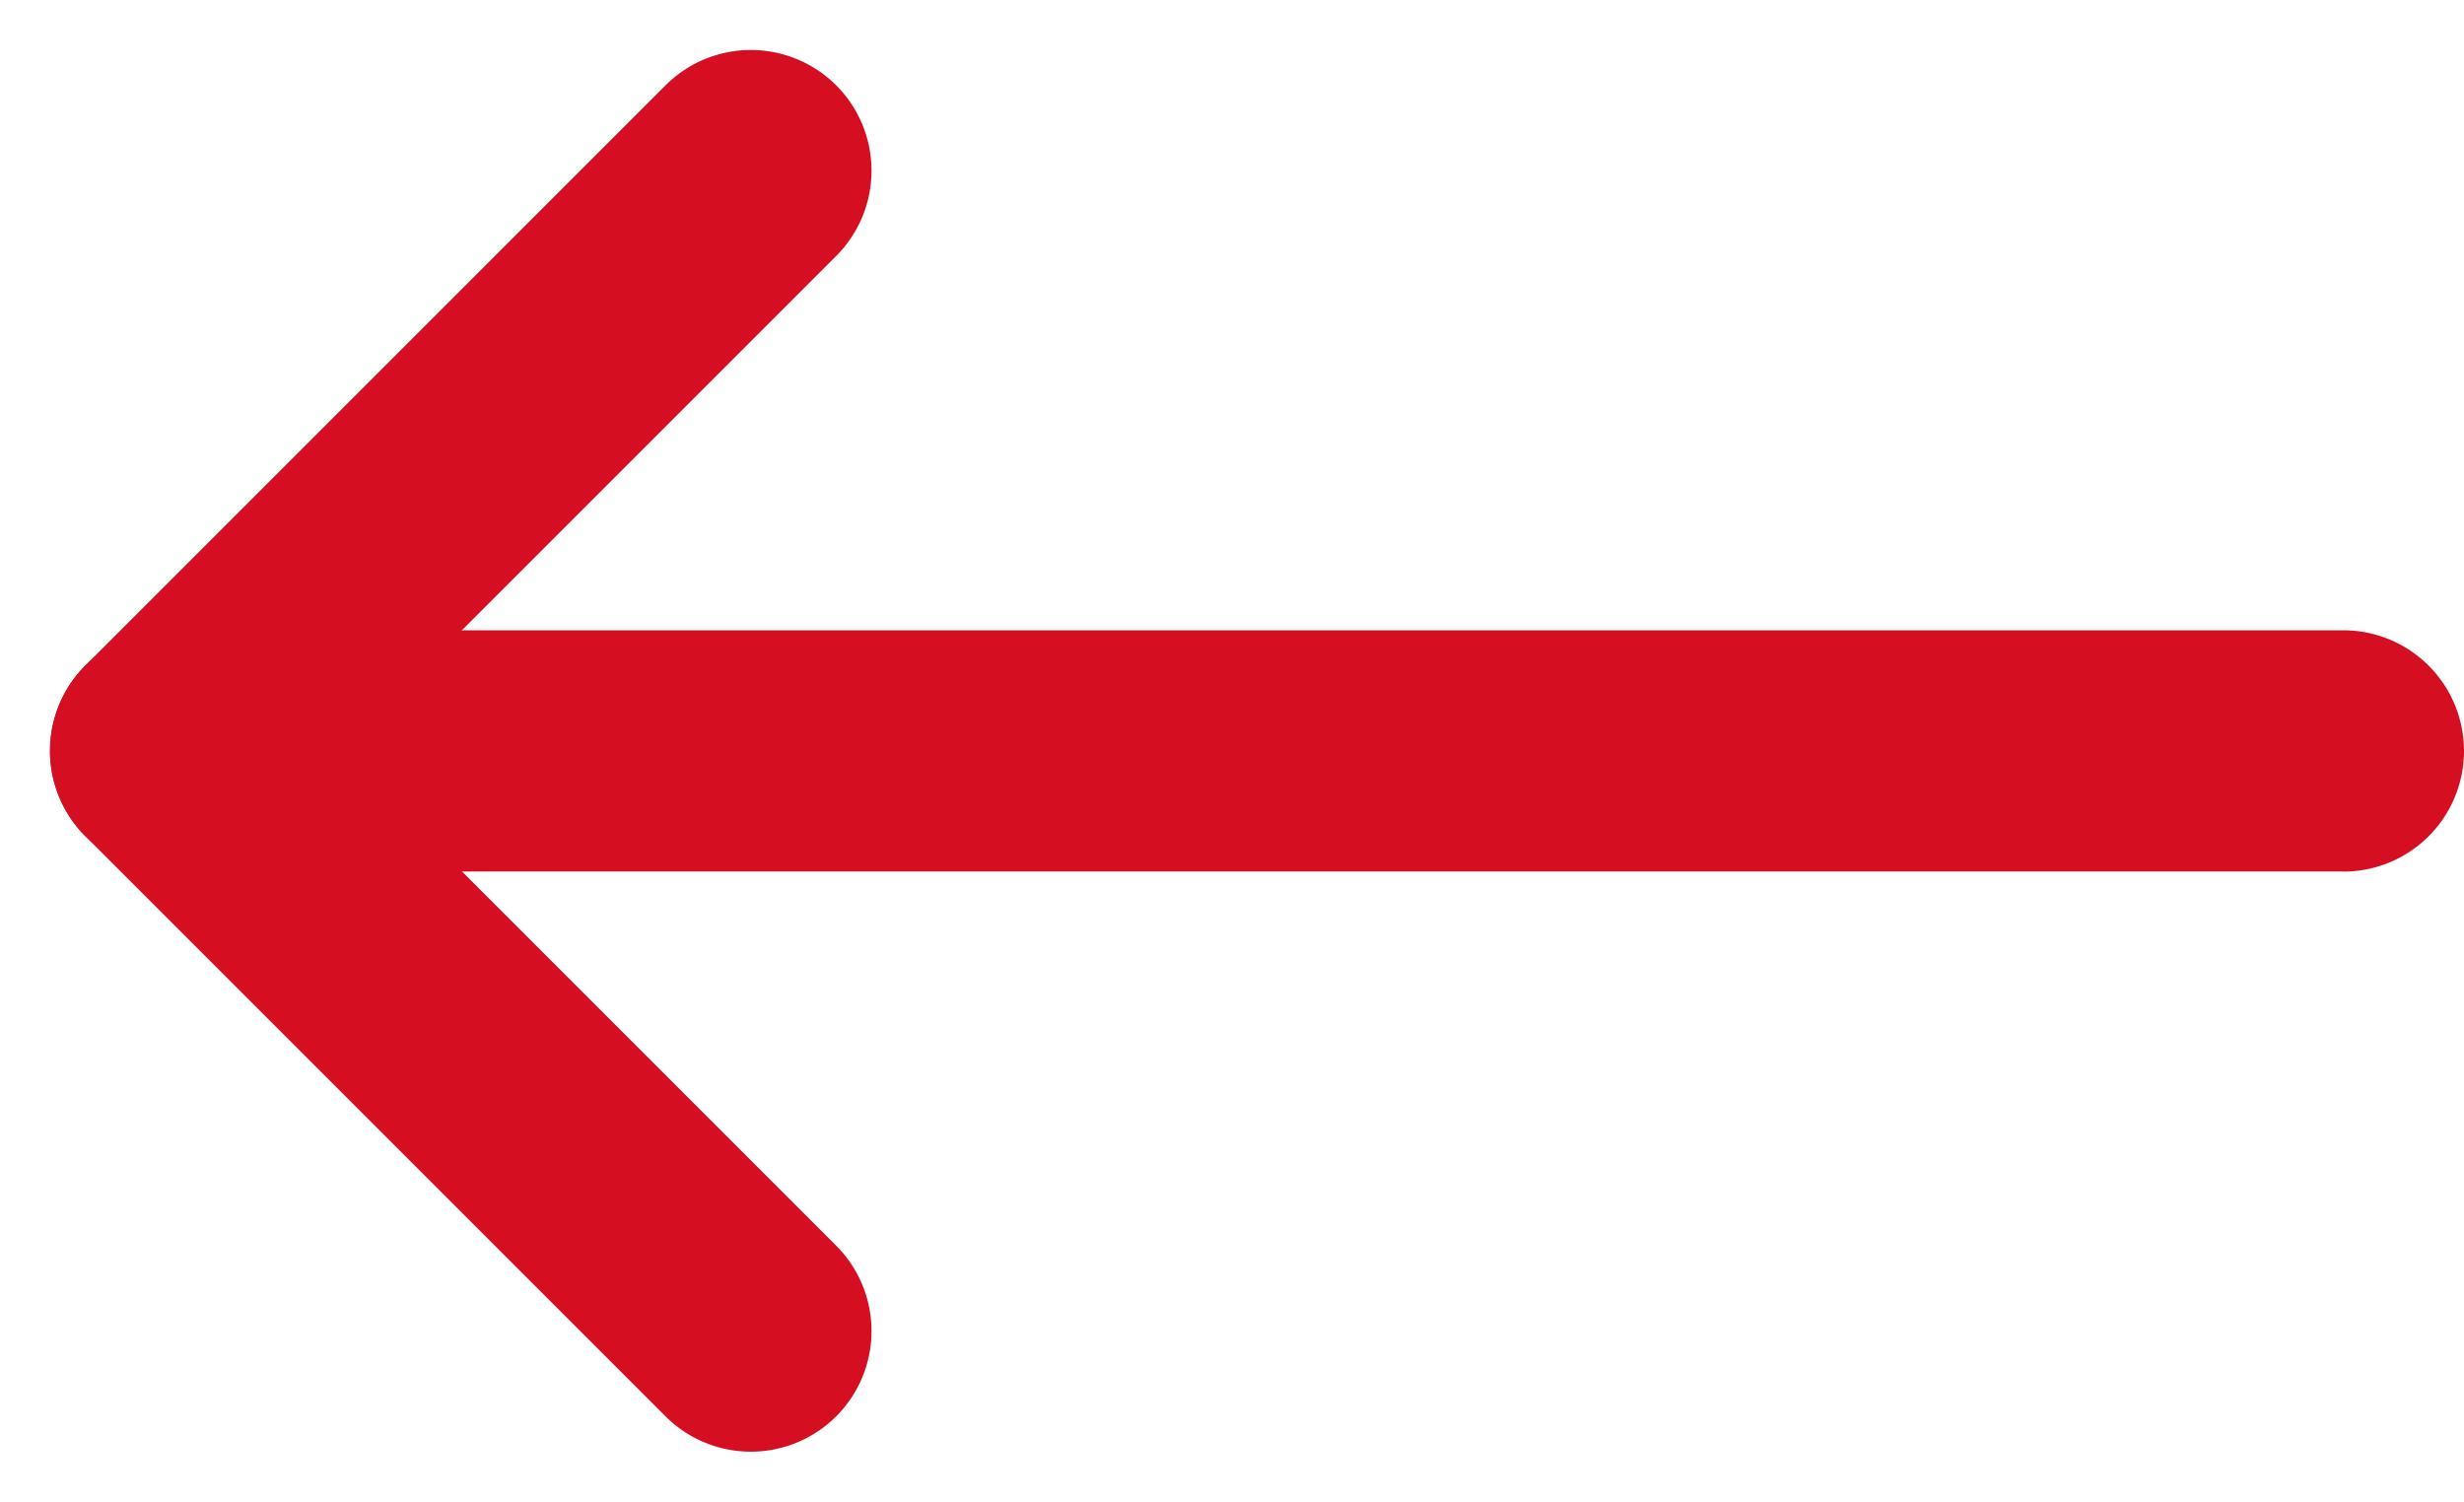 <svg xmlns="http://www.w3.org/2000/svg" width="32.458" height="19.782" viewBox="764 4760.109 32.458 19.782"><g data-name="Komponente 13 – 50"><g data-name="Gruppe 1867"><path d="m765.124 4768.876 7.643-7.643a1.59 1.59 0 0 1 2.248 0 1.59 1.59 0 0 1 0 2.248l-7.643 7.643a1.59 1.59 0 0 1-2.248 0 1.59 1.59 0 0 1 0-2.248z" fill="#d50e22" fill-rule="evenodd" data-name="Rechteck 851"/><path d="m772.767 4778.767-7.643-7.643a1.59 1.59 0 0 1 0-2.248 1.59 1.59 0 0 1 2.248 0l7.643 7.643a1.59 1.59 0 0 1 0 2.248 1.59 1.59 0 0 1-2.248 0z" fill="#d50e22" fill-rule="evenodd" data-name="Rechteck 907"/></g><path d="M794.869 4771.59h-27.655a1.59 1.59 0 0 1-1.59-1.59 1.59 1.59 0 0 1 1.59-1.588h27.655a1.59 1.59 0 0 1 1.589 1.589 1.59 1.59 0 0 1-1.59 1.59z" fill="#d50e22" fill-rule="evenodd" data-name="Rechteck 907"/></g></svg>